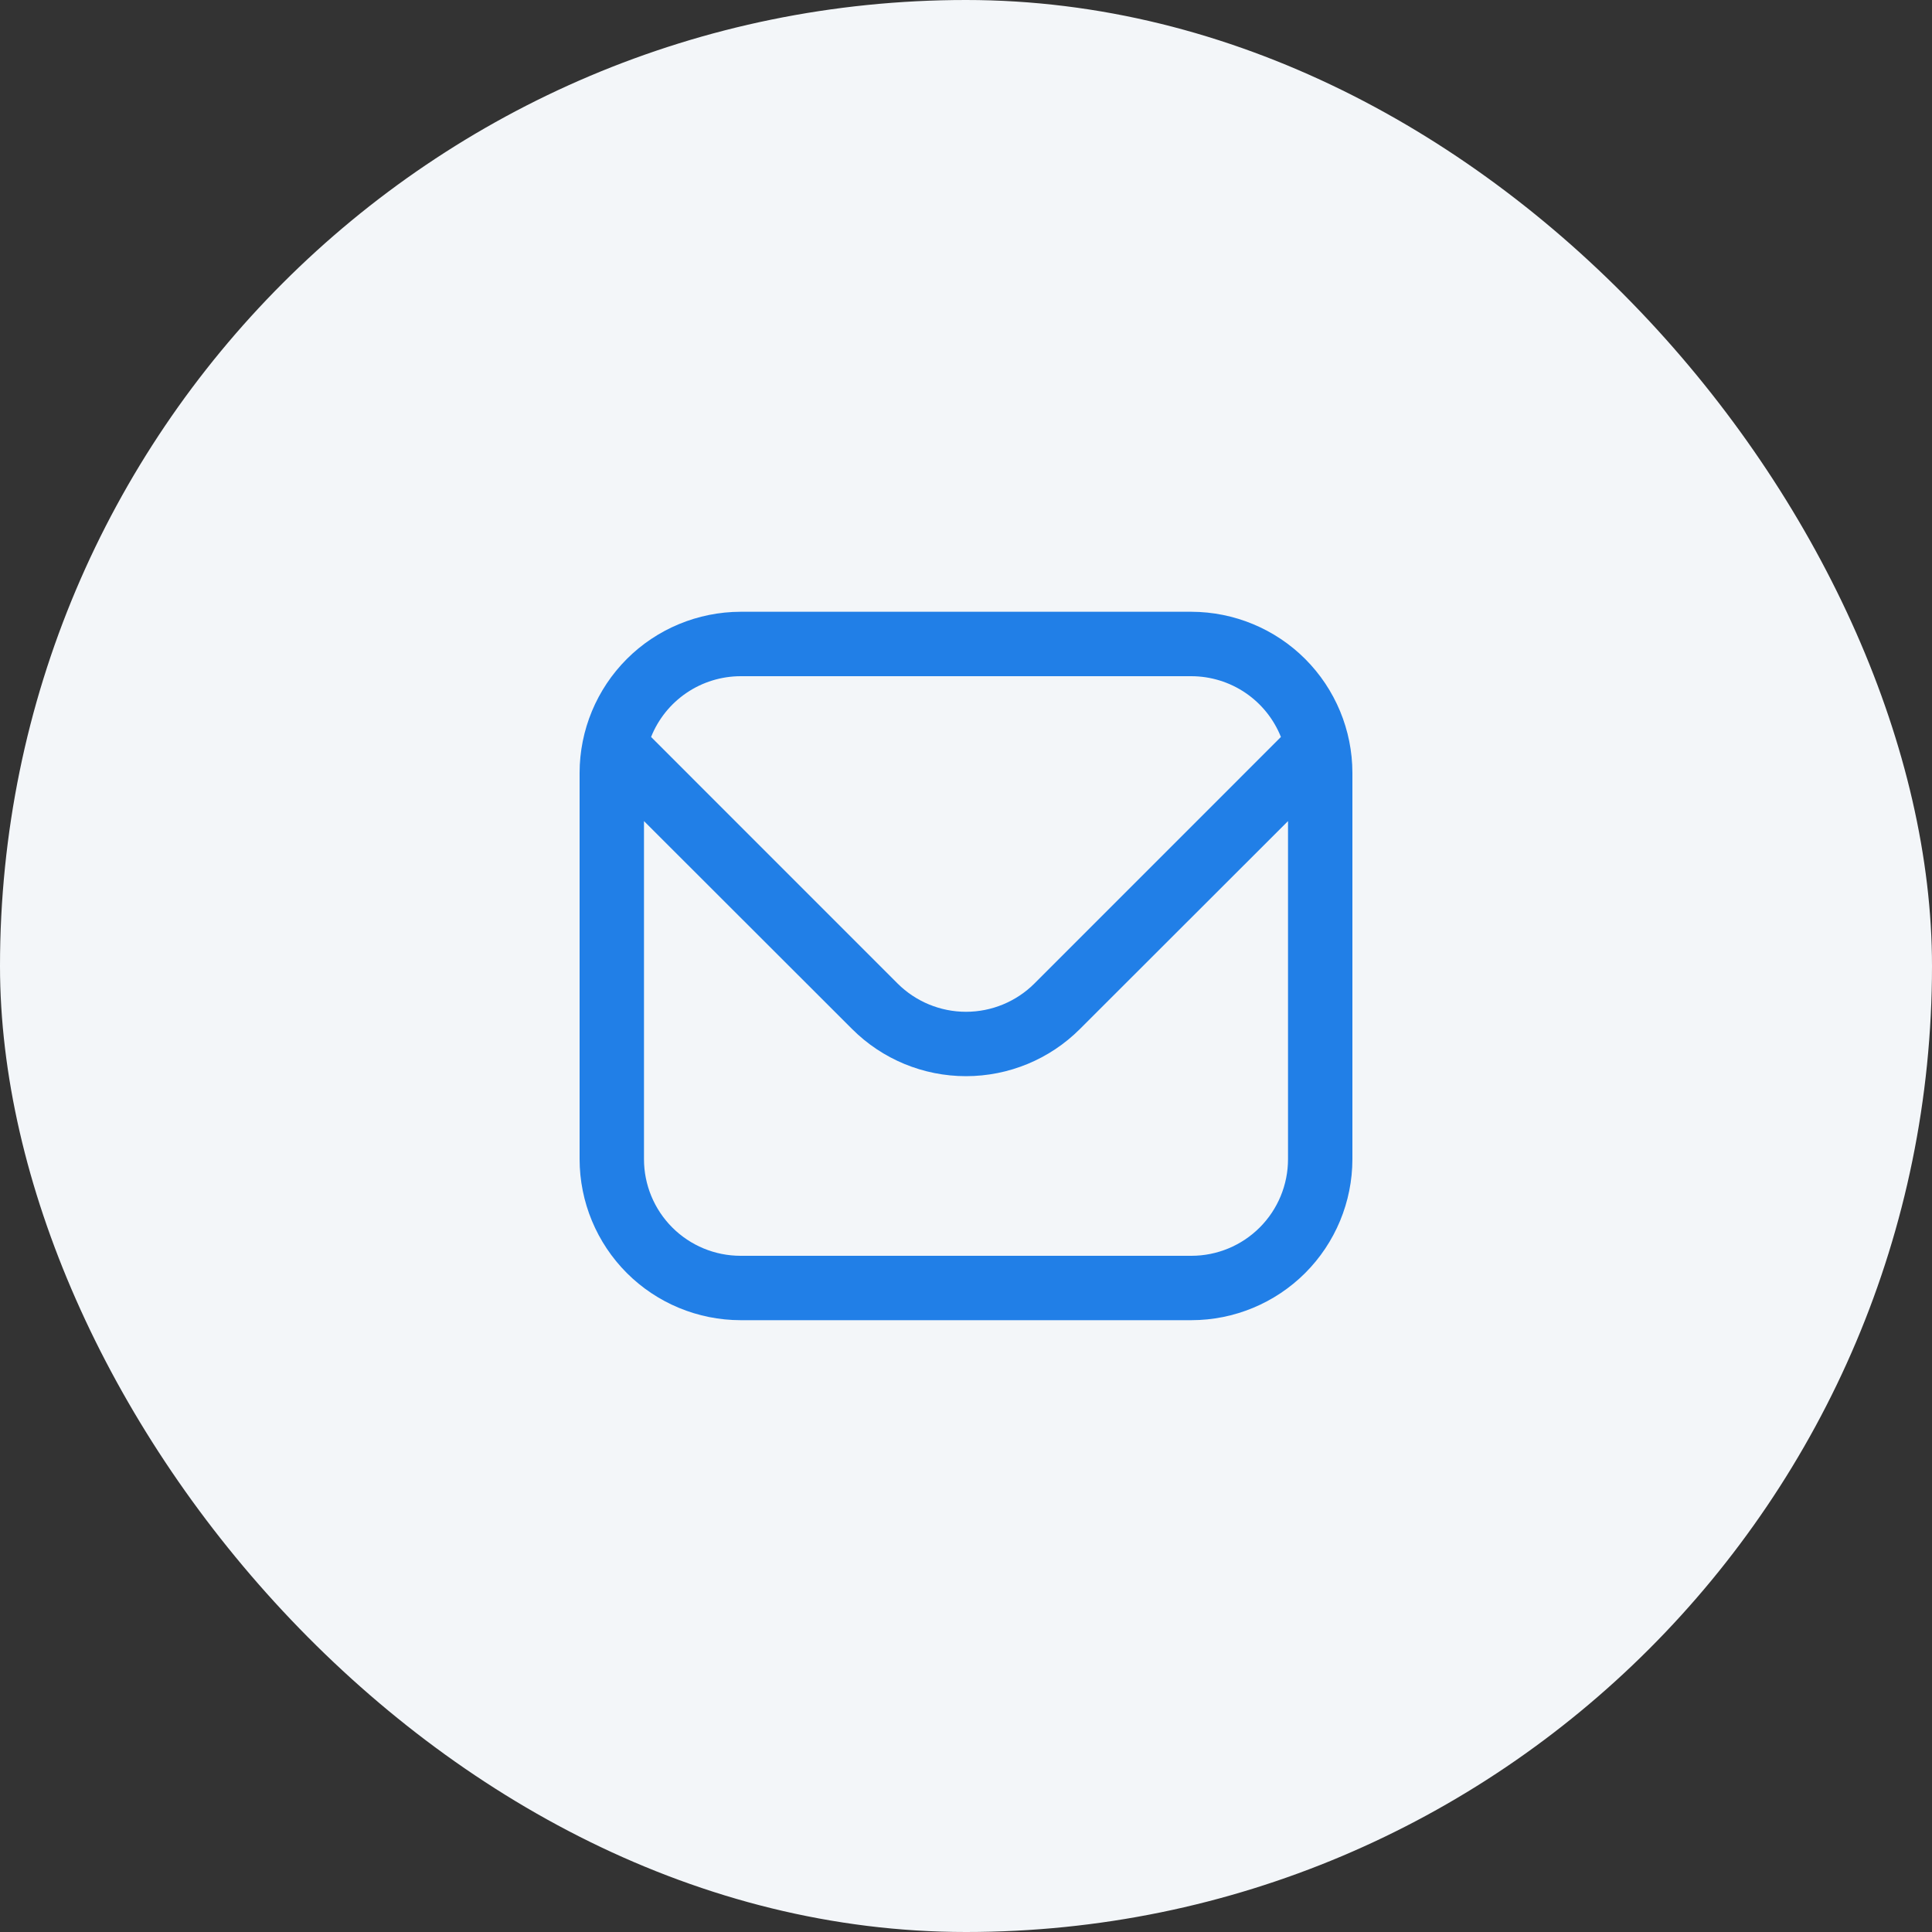 <svg width="40" height="40" viewBox="0 0 40 40" fill="none" xmlns="http://www.w3.org/2000/svg">
<rect x="0" y="0" width="40" height="40" fill="#333333" stroke="none"/>
<rect width="40" height="40" rx="20" fill="#F3F6F9"/>
<g clip-path="url(#clip0_579_836)">
<path d="M24.667 12.666H15.333C14.45 12.668 13.602 13.019 12.977 13.644C12.353 14.269 12.001 15.116 12 16V24C12.001 24.884 12.353 25.731 12.977 26.356C13.602 26.981 14.45 27.332 15.333 27.333H24.667C25.55 27.332 26.398 26.981 27.023 26.356C27.647 25.731 27.999 24.884 28 24V16C27.999 15.116 27.647 14.269 27.023 13.644C26.398 13.019 25.55 12.668 24.667 12.666ZM15.333 14H24.667C25.066 14.001 25.456 14.121 25.786 14.345C26.116 14.569 26.372 14.887 26.52 15.258L21.415 20.364C21.039 20.738 20.53 20.948 20 20.948C19.47 20.948 18.961 20.738 18.585 20.364L13.48 15.258C13.628 14.887 13.884 14.569 14.214 14.345C14.544 14.121 14.934 14.001 15.333 14ZM24.667 26H15.333C14.803 26 14.294 25.789 13.919 25.414C13.544 25.039 13.333 24.53 13.333 24V17L17.643 21.306C18.268 21.931 19.116 22.281 20 22.281C20.884 22.281 21.732 21.931 22.357 21.306L26.667 17V24C26.667 24.53 26.456 25.039 26.081 25.414C25.706 25.789 25.197 26 24.667 26Z" fill="#217FE7"/>
</g>
<defs>
<clipPath id="clip0_579_836">
<rect width="16" height="16" fill="white" transform="translate(12 12)"/>
</clipPath>
</defs>
</svg>
